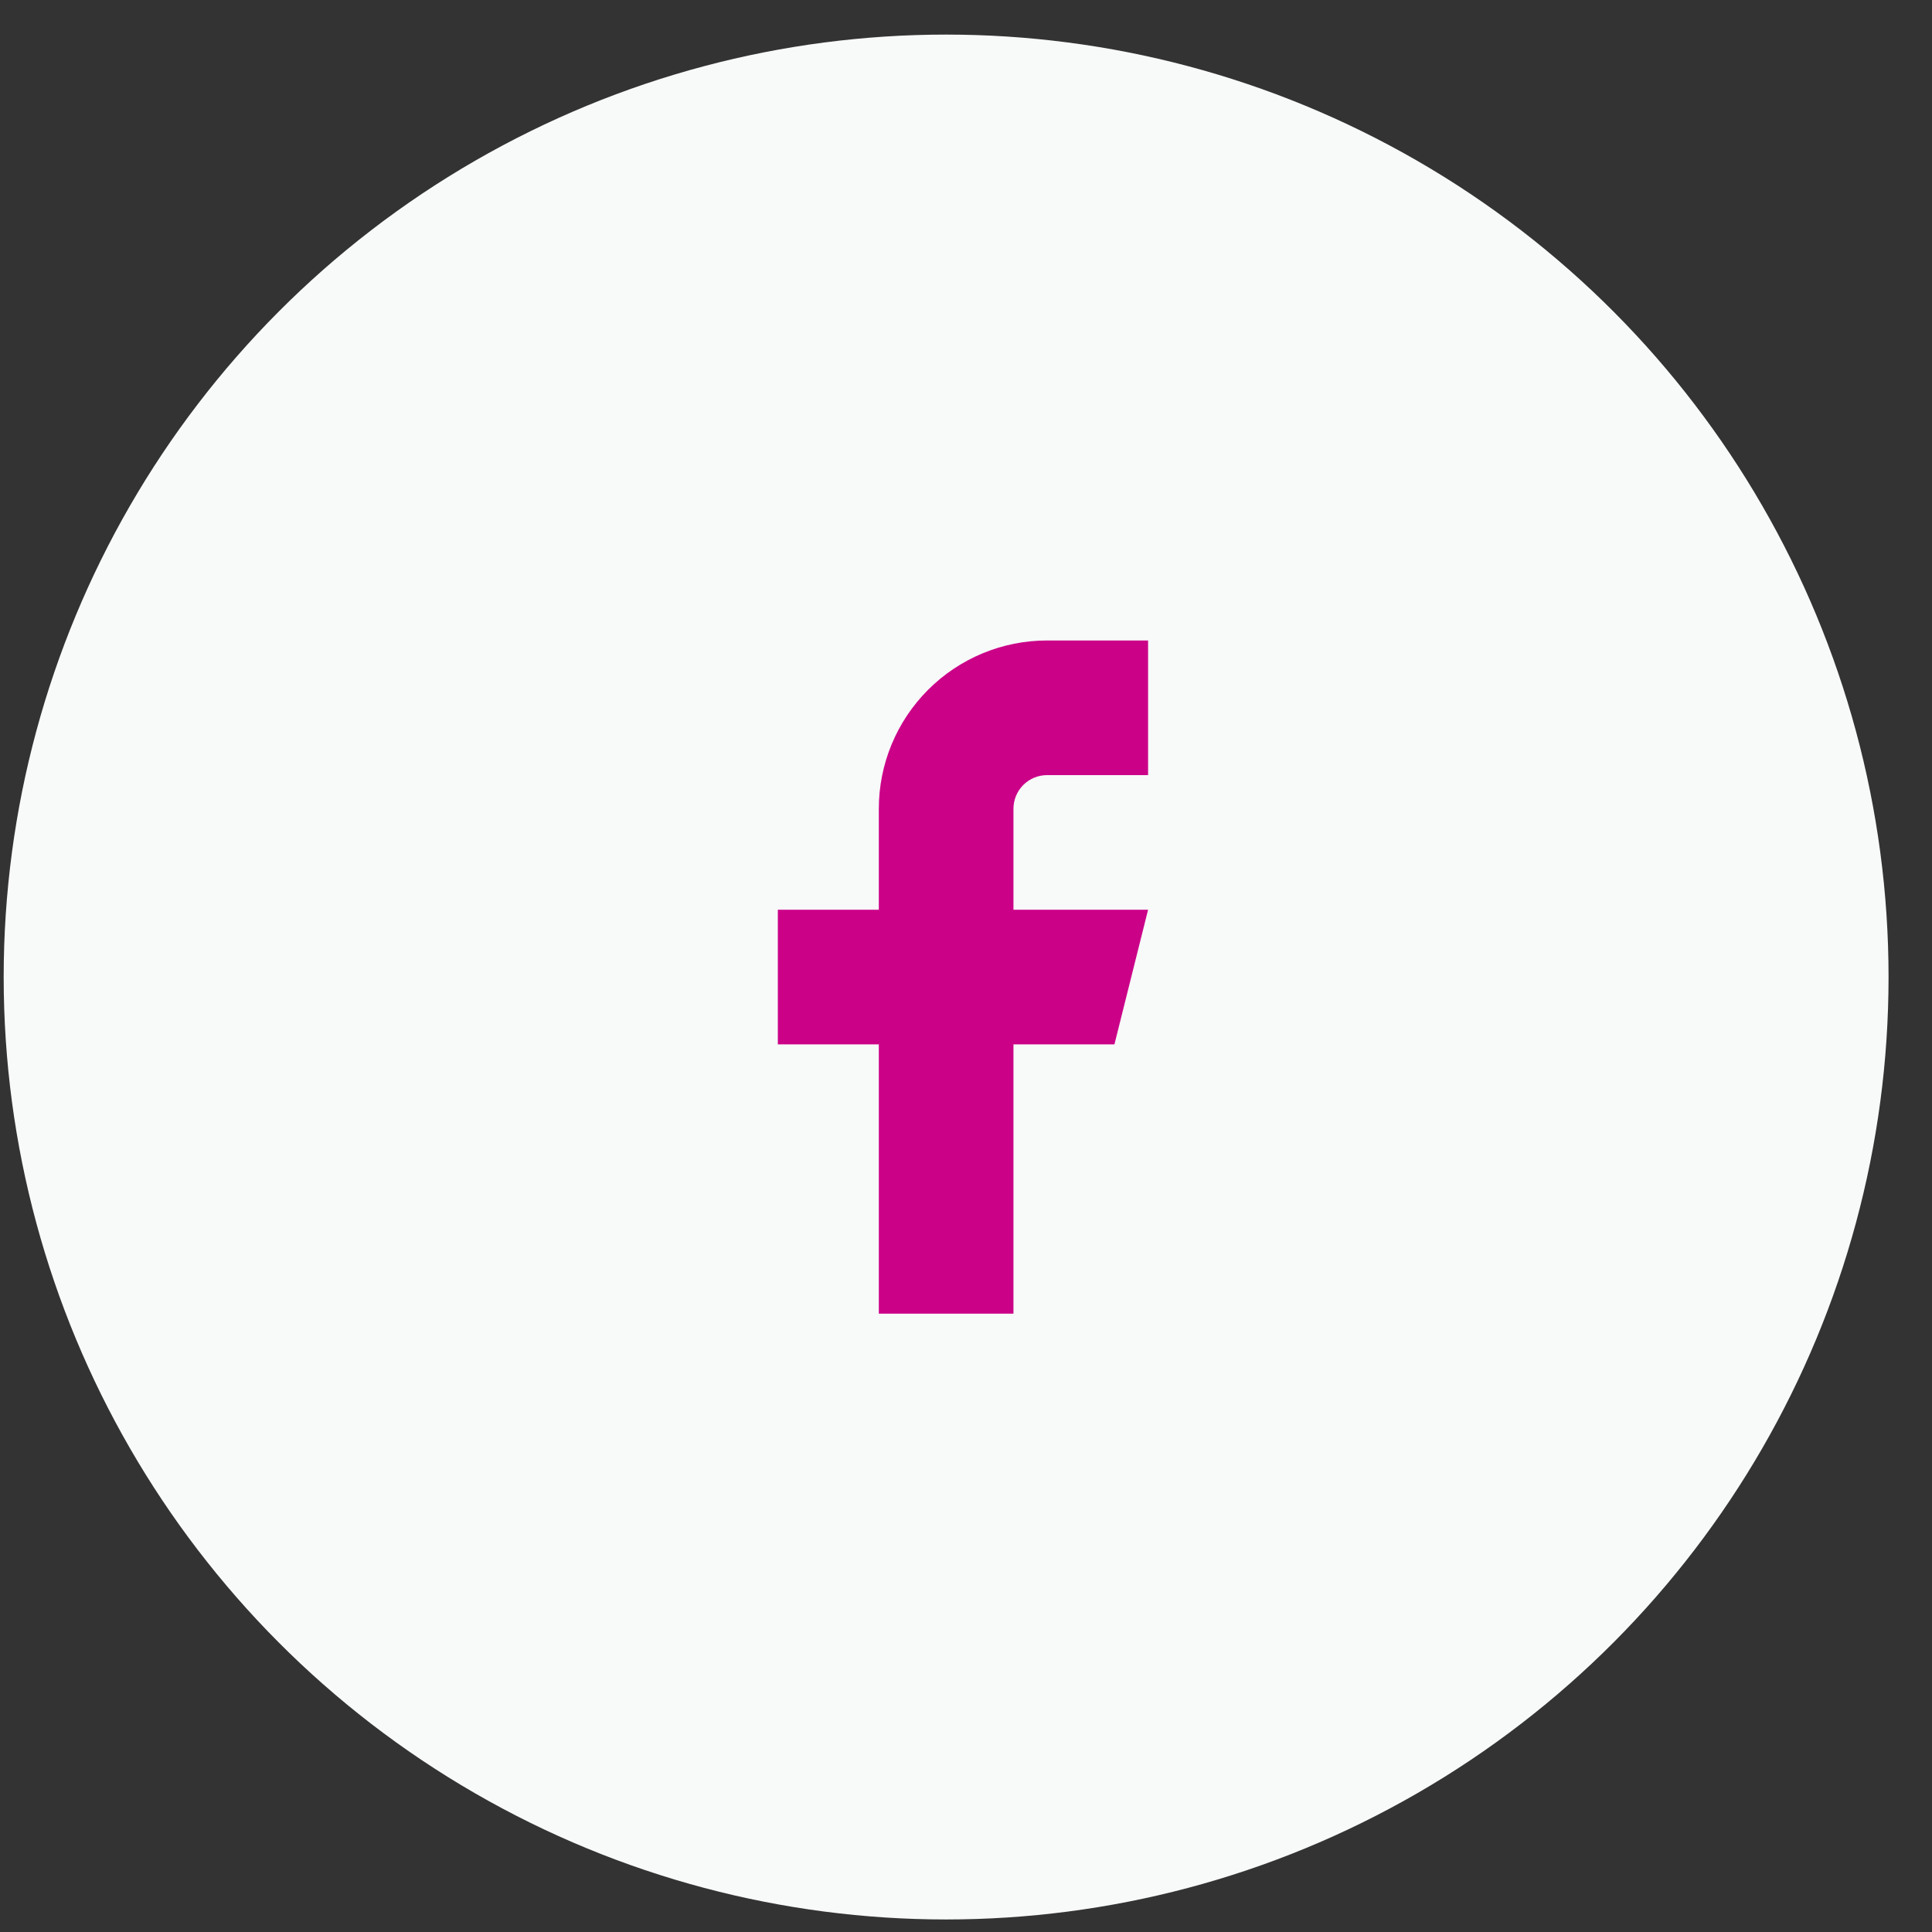 <svg width="41" height="41" viewBox="0 0 41 41" fill="none" xmlns="http://www.w3.org/2000/svg">
<rect x="0" y="0" width="41" height="41" fill="#333333" stroke="none"/>
<circle cx="20.078" cy="20.734" r="20" fill="#F8F9F9"/>
<path d="M24.364 13.592H22.221C21.274 13.592 20.366 13.968 19.696 14.638C19.026 15.308 18.65 16.216 18.65 17.163V19.306H16.507V22.163H18.65V27.878H21.507V22.163H23.65L24.364 19.306H21.507V17.163C21.507 16.974 21.582 16.792 21.716 16.658C21.85 16.524 22.032 16.449 22.221 16.449H24.364V13.592Z" fill="#CB0188"/>
</svg>
